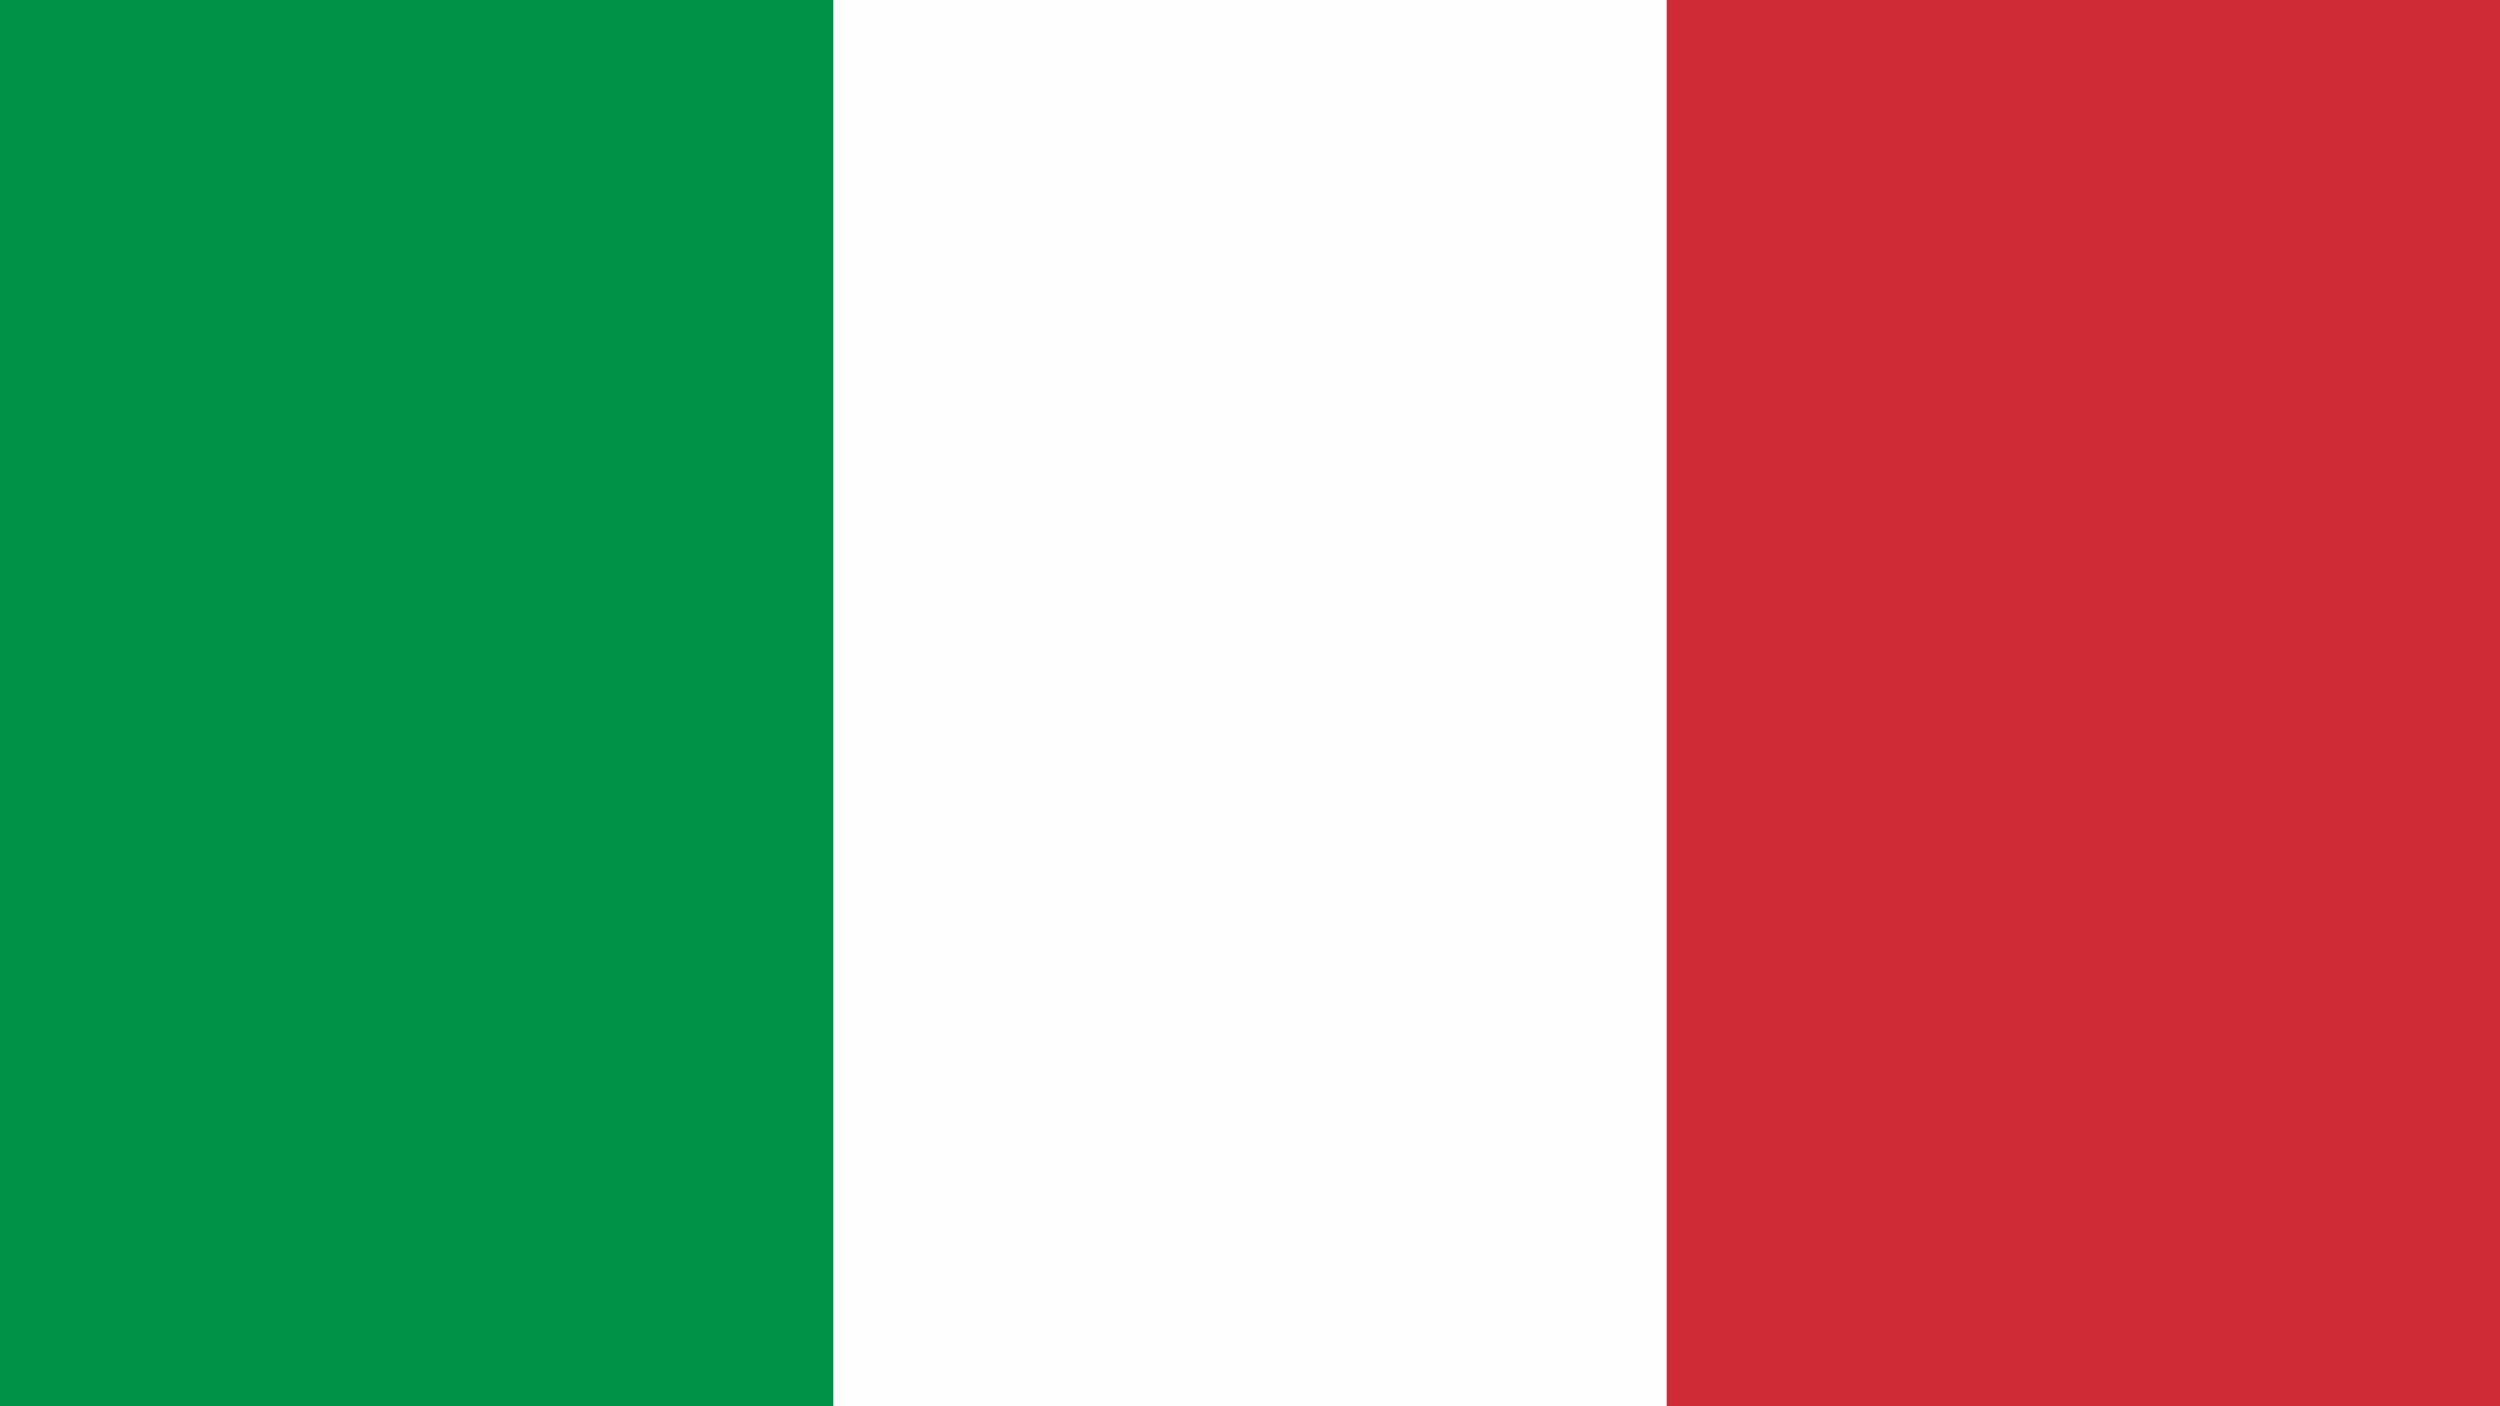 <?xml version="1.0" encoding="UTF-8"?>
<svg version="1.1" xmlns="http://www.w3.org/2000/svg" width="1920" height="1080">
<rect width="100%" height="100%" fill="#333333" stroke="none"/>
<path d="M0 0 C633.6 0 1267.2 0 1920 0 C1920 356.4 1920 712.8 1920 1080 C1286.4 1080 652.8 1080 0 1080 C0 723.6 0 367.2 0 0 Z " fill="#FEFEFE" transform="translate(0,0)"/>
<path d="M0 0 C211.2 0 422.4 0 640 0 C640 356.4 640 712.8 640 1080 C428.8 1080 217.6 1080 0 1080 C0 723.6 0 367.2 0 0 Z " fill="#CE2B37" transform="translate(1280,0)"/>
<path d="M0 0 C211.2 0 422.4 0 640 0 C640 356.4 640 712.8 640 1080 C428.8 1080 217.6 1080 0 1080 C0 723.6 0 367.2 0 0 Z " fill="#009246" transform="translate(0,0)"/>
</svg>
